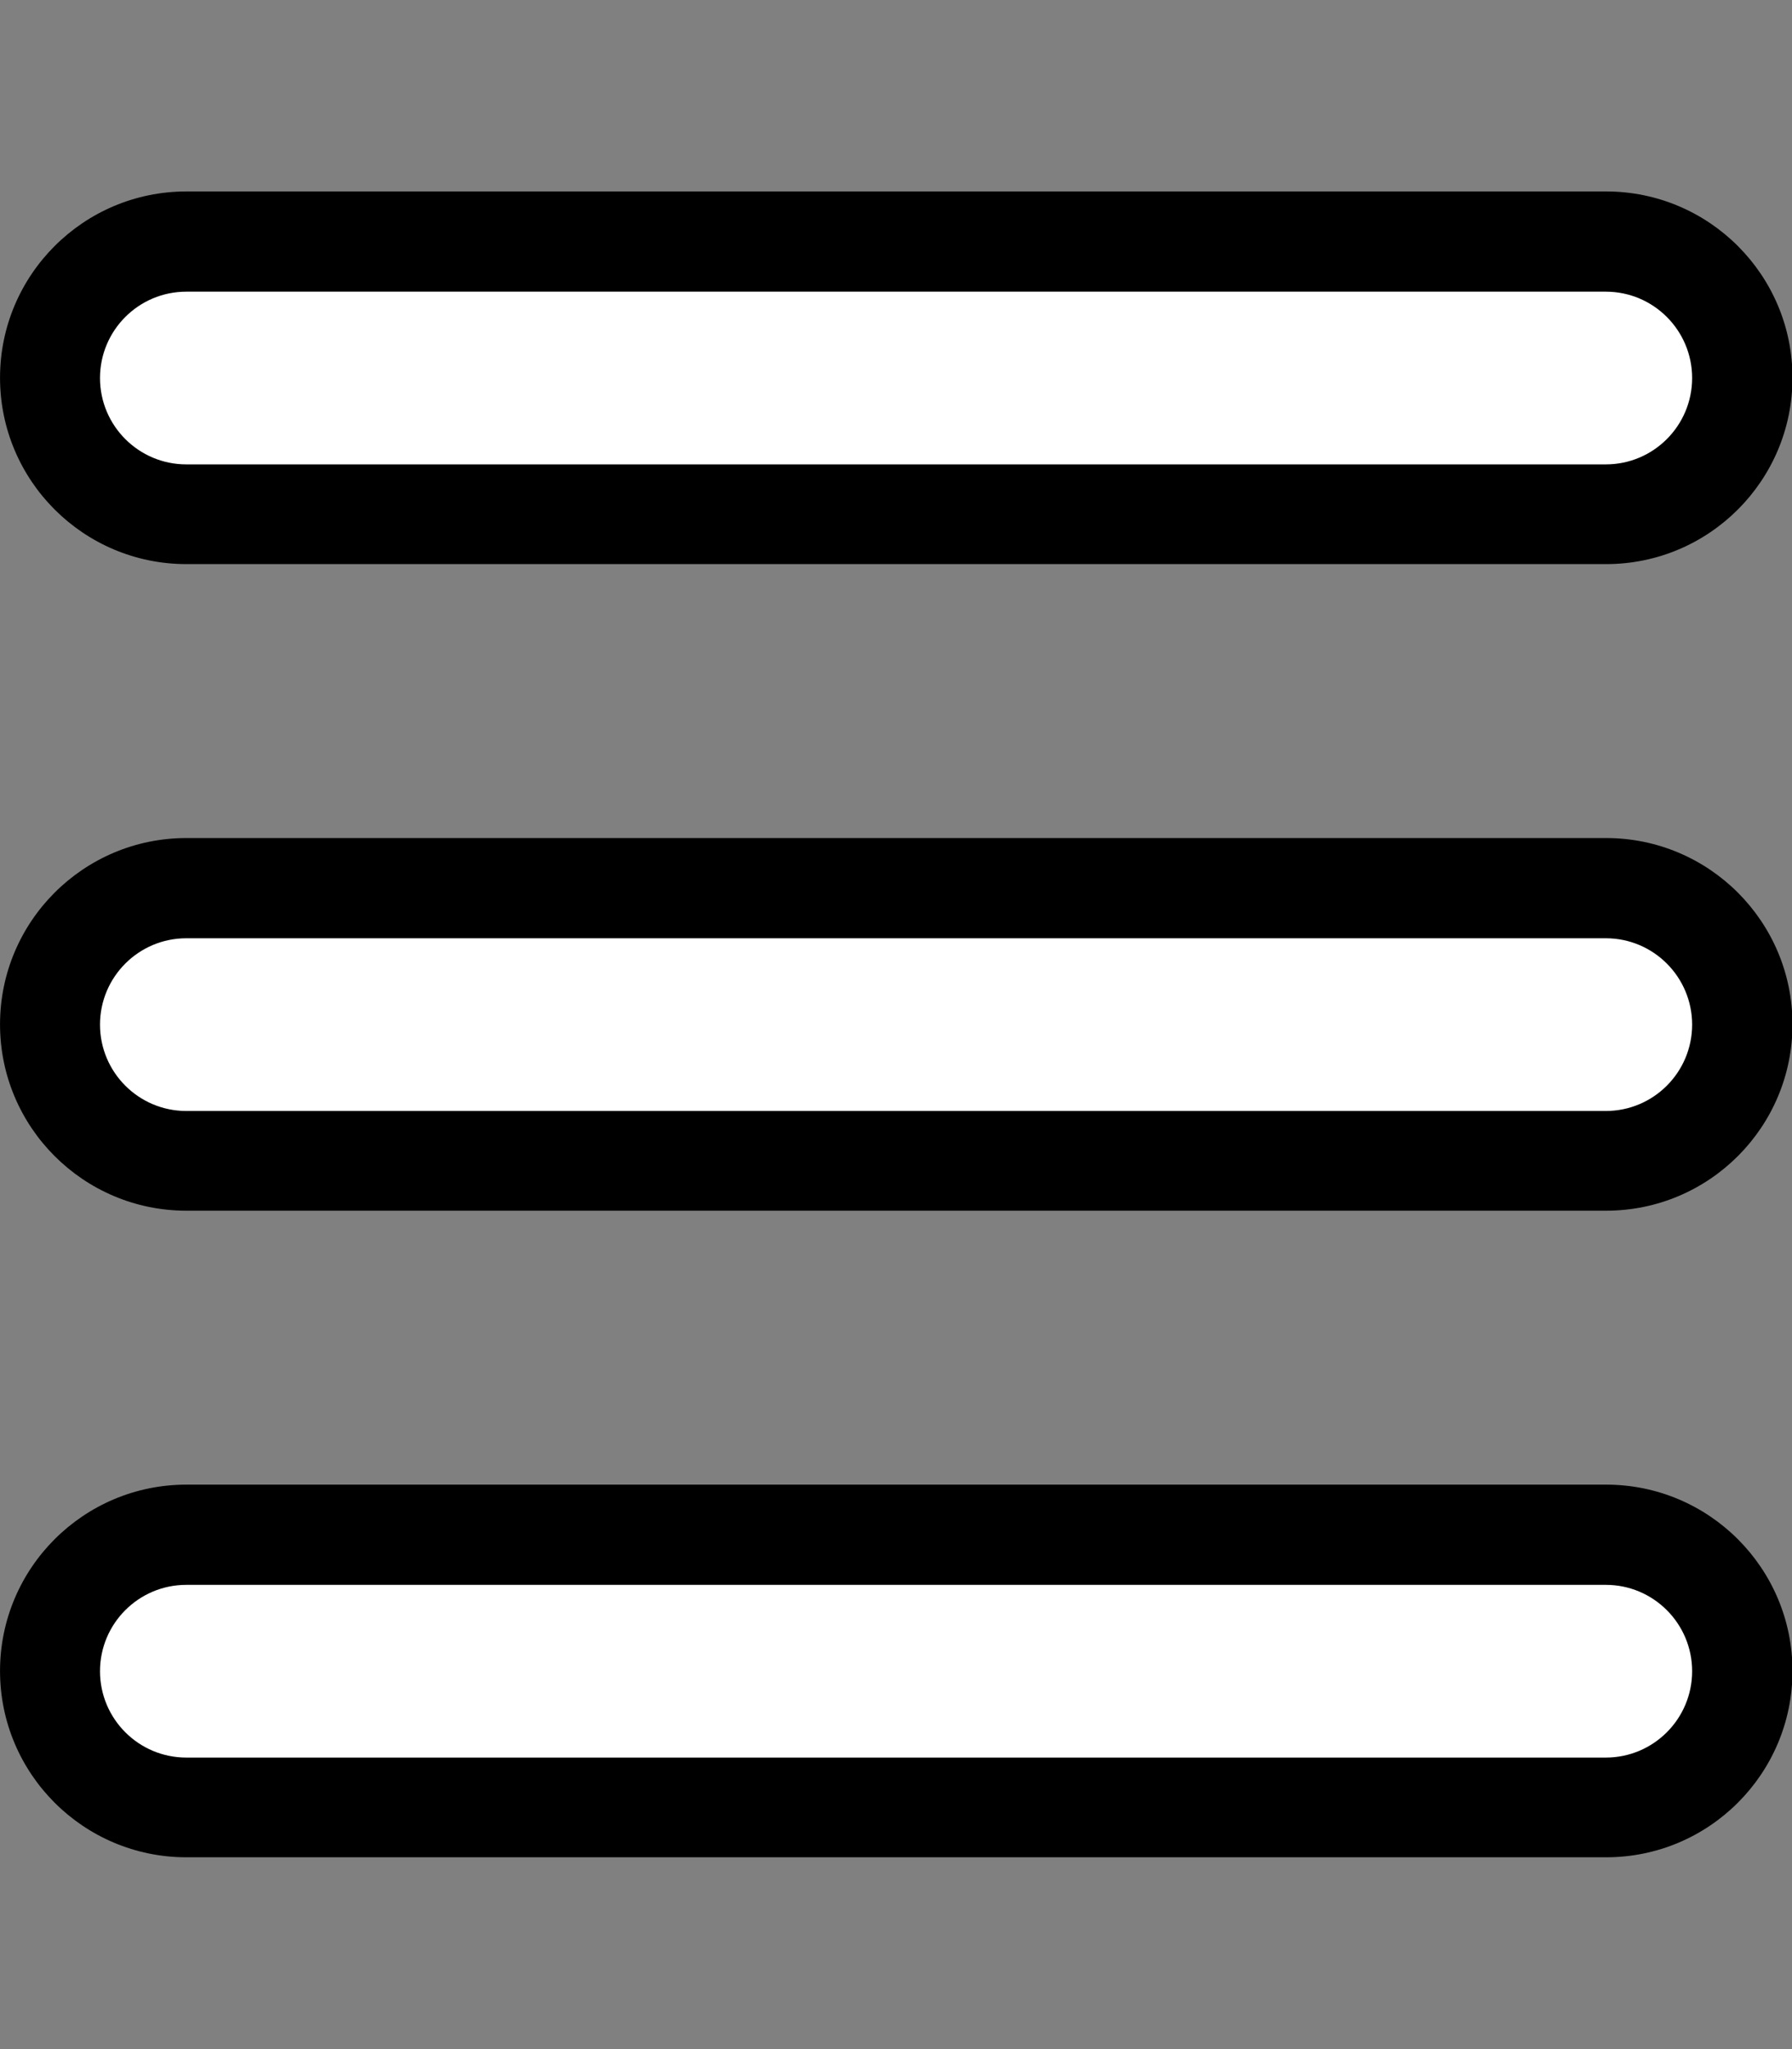 <?xml version="1.0" encoding="UTF-8" standalone="no"?>
<!DOCTYPE svg PUBLIC "-//W3C//DTD SVG 1.1//EN" "http://www.w3.org/Graphics/SVG/1.1/DTD/svg11.dtd">
<svg width="100%" height="100%" viewBox="0 0 448 512" version="1.1" xmlns="http://www.w3.org/2000/svg" xmlns:xlink="http://www.w3.org/1999/xlink" xml:space="preserve" xmlns:serif="http://www.serif.com/" style="fill-rule:evenodd;clip-rule:evenodd;stroke-linejoin:round;stroke-miterlimit:2;">
    <rect x="0" y="0" width="448" height="512" fill="#808080" stroke="none"/>
    <g transform="matrix(1.691,0,0,1.478,-28.74,-49.711)">
        <path d="M282,97.5C282,80.115 269.656,66 254.452,66L44.548,66C29.344,66 17,80.115 17,97.5C17,114.885 29.344,129 44.548,129L254.452,129C269.656,129 282,114.885 282,97.5Z"/>
    </g>
    <g transform="matrix(1.691,0,0,1.478,-28.74,111.85)">
        <path d="M282,97.5C282,80.115 269.656,66 254.452,66L44.548,66C29.344,66 17,80.115 17,97.5C17,114.885 29.344,129 44.548,129L254.452,129C269.656,129 282,114.885 282,97.5Z"/>
    </g>
    <g transform="matrix(1.691,0,0,1.478,-28.74,273.411)">
        <path d="M282,97.5C282,80.115 269.656,66 254.452,66L44.548,66C29.344,66 17,80.115 17,97.5C17,114.885 29.344,129 44.548,129L254.452,129C269.656,129 282,114.885 282,97.5Z"/>
    </g>
    <g transform="matrix(1.502,0,0,0.685,-0.532,27.67)">
        <path d="M282,97.5C282,80.115 275.564,66 267.637,66L31.363,66C23.436,66 17,80.115 17,97.5C17,114.885 23.436,129 31.363,129L267.637,129C275.564,129 282,114.885 282,97.5Z" style="fill:#fff;"/>
    </g>
    <g transform="matrix(1.502,0,0,0.685,-0.532,189.231)">
        <path d="M282,97.5C282,80.115 275.564,66 267.637,66L31.363,66C23.436,66 17,80.115 17,97.5C17,114.885 23.436,129 31.363,129L267.637,129C275.564,129 282,114.885 282,97.5Z" style="fill:#fff;"/>
    </g>
    <g transform="matrix(1.502,0,0,0.685,-0.532,350.792)">
        <path d="M282,97.5C282,80.115 275.564,66 267.637,66L31.363,66C23.436,66 17,80.115 17,97.5C17,114.885 23.436,129 31.363,129L267.637,129C275.564,129 282,114.885 282,97.5Z" style="fill:#fff;"/>
    </g>
</svg>
